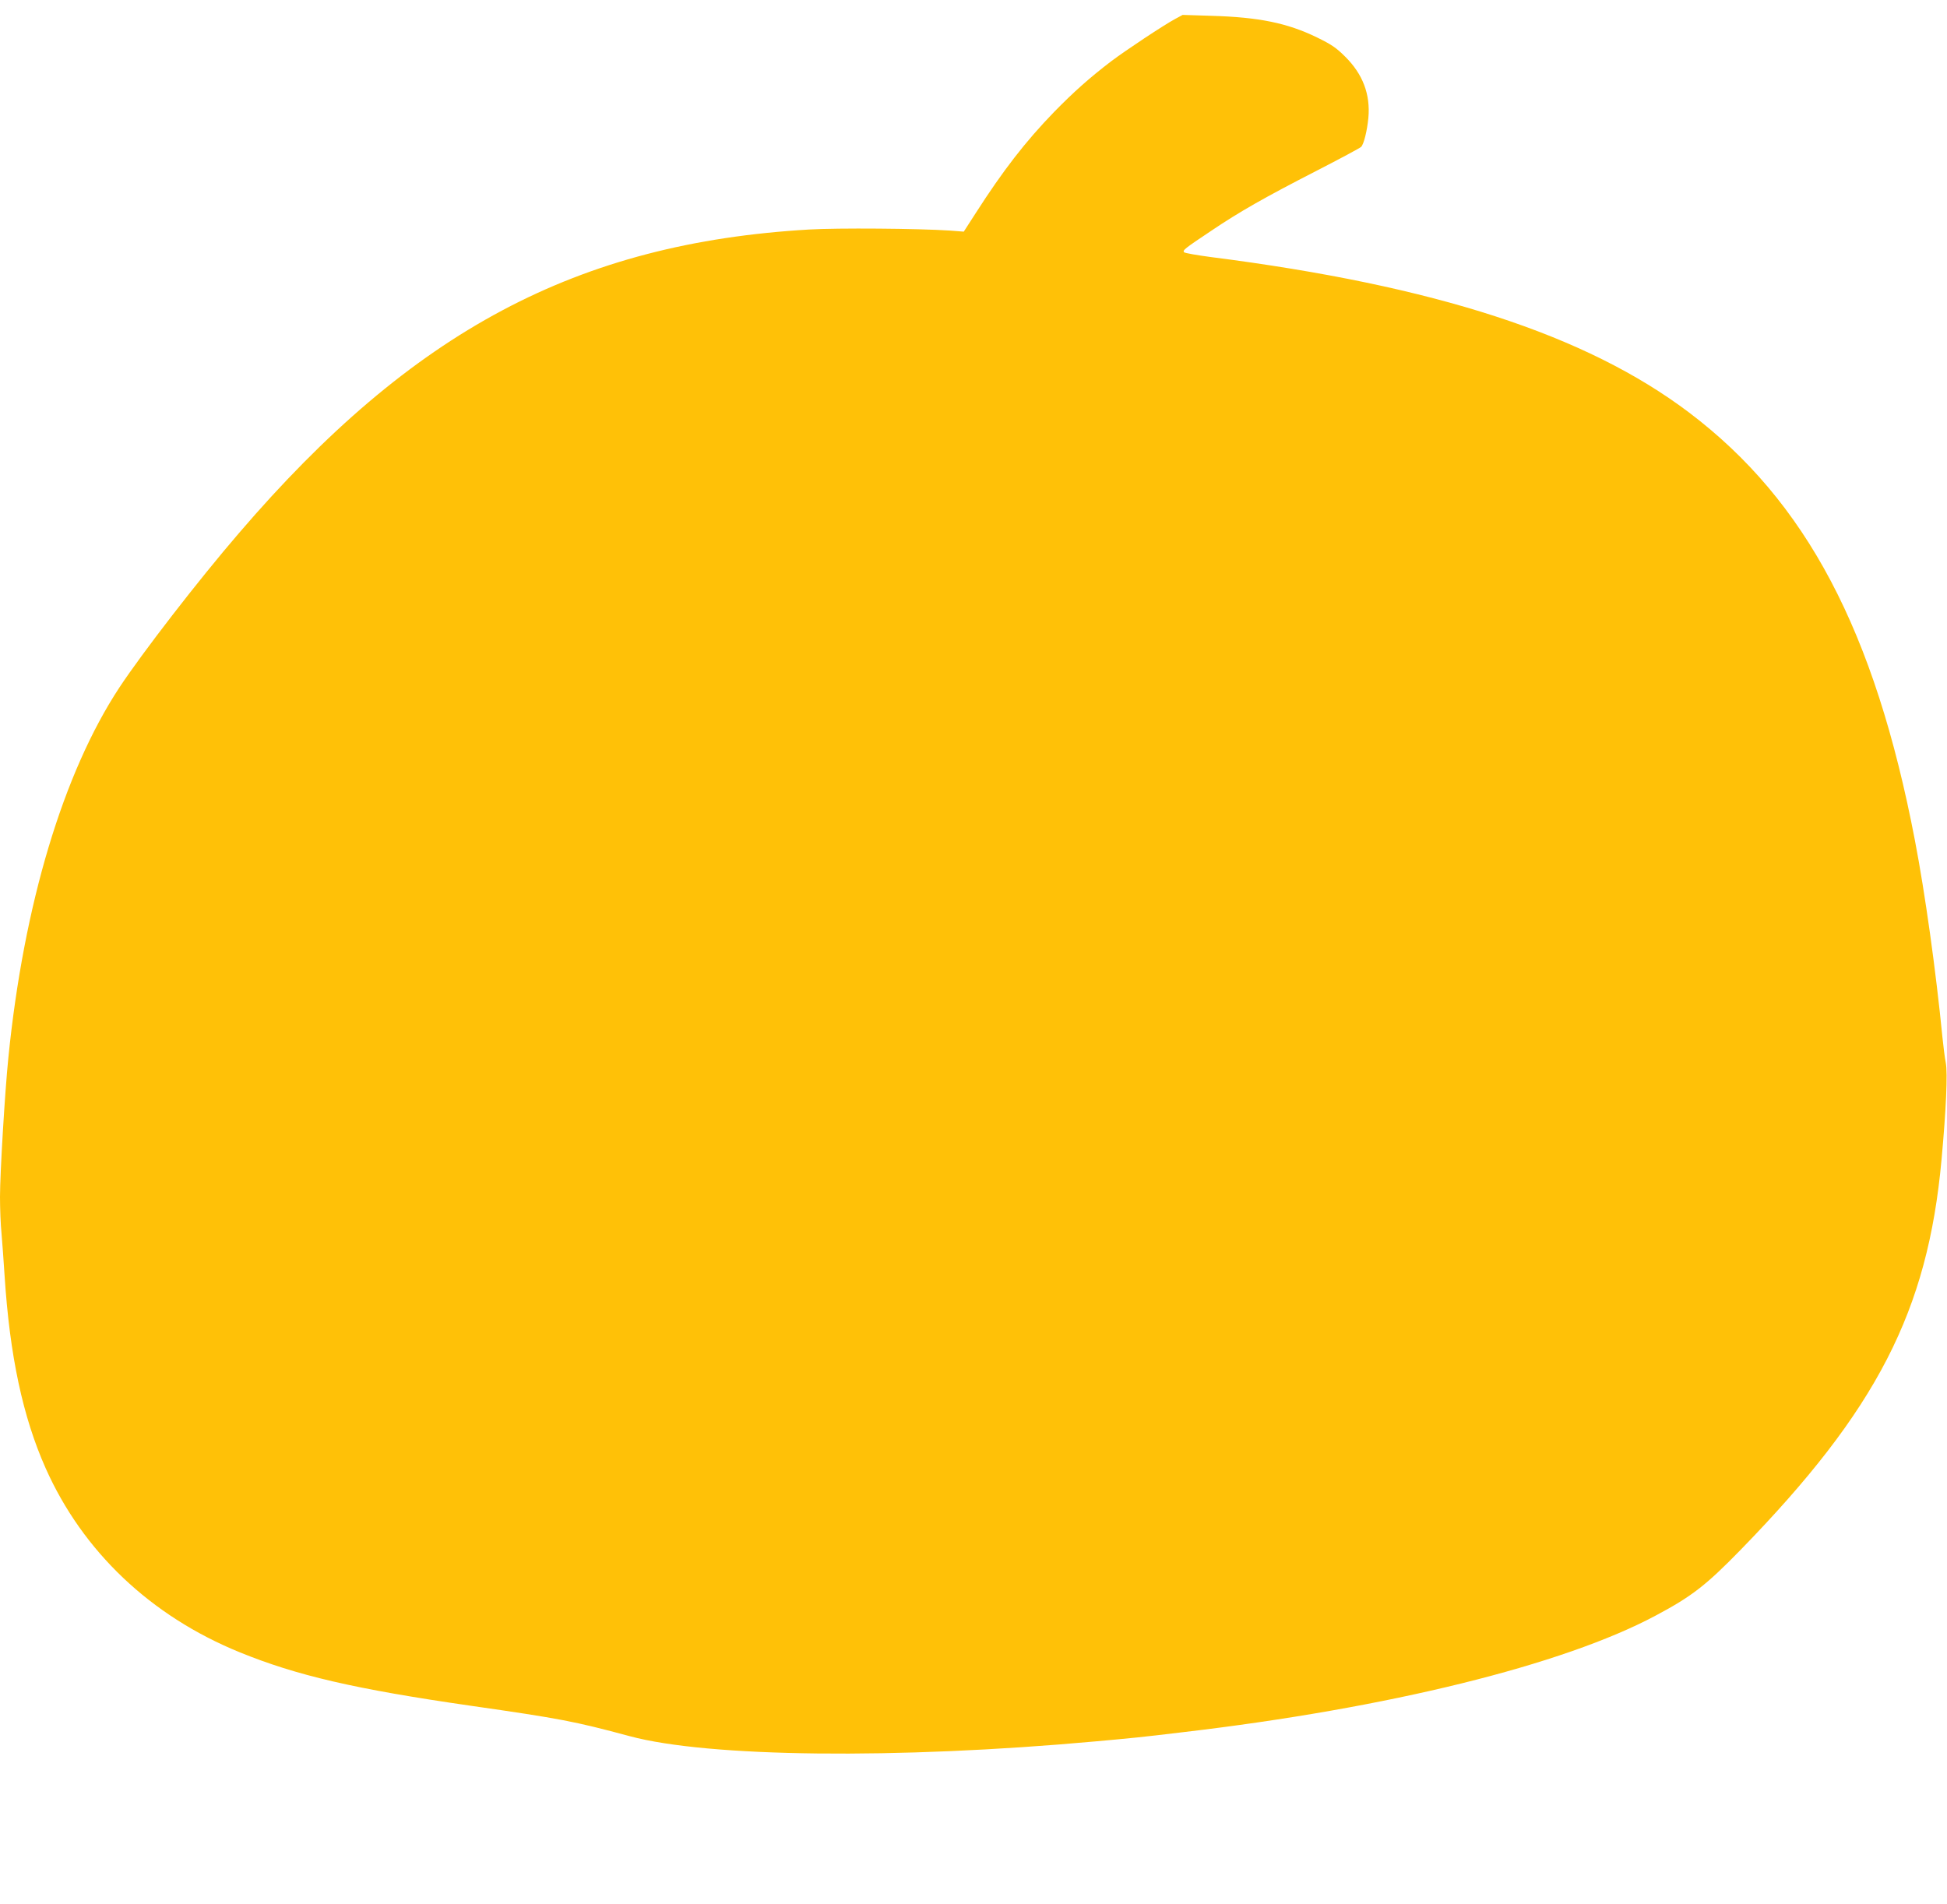<?xml version="1.0" standalone="no"?>
<!DOCTYPE svg PUBLIC "-//W3C//DTD SVG 20010904//EN"
 "http://www.w3.org/TR/2001/REC-SVG-20010904/DTD/svg10.dtd">
<svg version="1.0" xmlns="http://www.w3.org/2000/svg"
 width="1280pt" height="1252pt" viewBox="0 0 1280 1252"
 preserveAspectRatio="xMidYMid meet">
<g transform="translate(0,1252) scale(0.1,-0.1)"
fill="#ffc107" stroke="none">
<path d="M7725 12395 c-71 -38 -325 -206 -420 -278 -139 -106 -246 -201 -375
-333 -188 -194 -336 -385 -516 -666 l-78 -121 -90 7 c-211 14 -738 18 -926 7
-1526 -89 -2608 -665 -3749 -1996 -268 -311 -636 -788 -786 -1015 -369 -561
-629 -1427 -730 -2434 -23 -226 -55 -761 -55 -915 0 -75 4 -183 10 -241 5 -58
14 -181 20 -275 34 -529 120 -931 270 -1268 244 -548 691 -972 1275 -1210 375
-153 757 -242 1520 -352 586 -84 681 -102 1045 -200 516 -139 1753 -153 3065
-34 232 21 297 27 570 60 1350 158 2502 442 3110 767 237 126 331 199 559 433
895 919 1229 1568 1320 2564 30 327 41 570 28 637 -7 35 -16 110 -22 168 -43
437 -114 947 -181 1295 -264 1378 -715 2231 -1485 2813 -678 512 -1671 834
-3144 1022 -91 12 -169 26 -175 31 -12 13 0 23 180 143 181 122 345 216 690
393 154 79 286 150 293 157 18 17 40 107 48 191 14 155 -37 288 -152 402 -60
60 -92 81 -186 127 -195 95 -383 133 -693 142 l-190 6 -50 -27z"/>
</g>
</svg>
